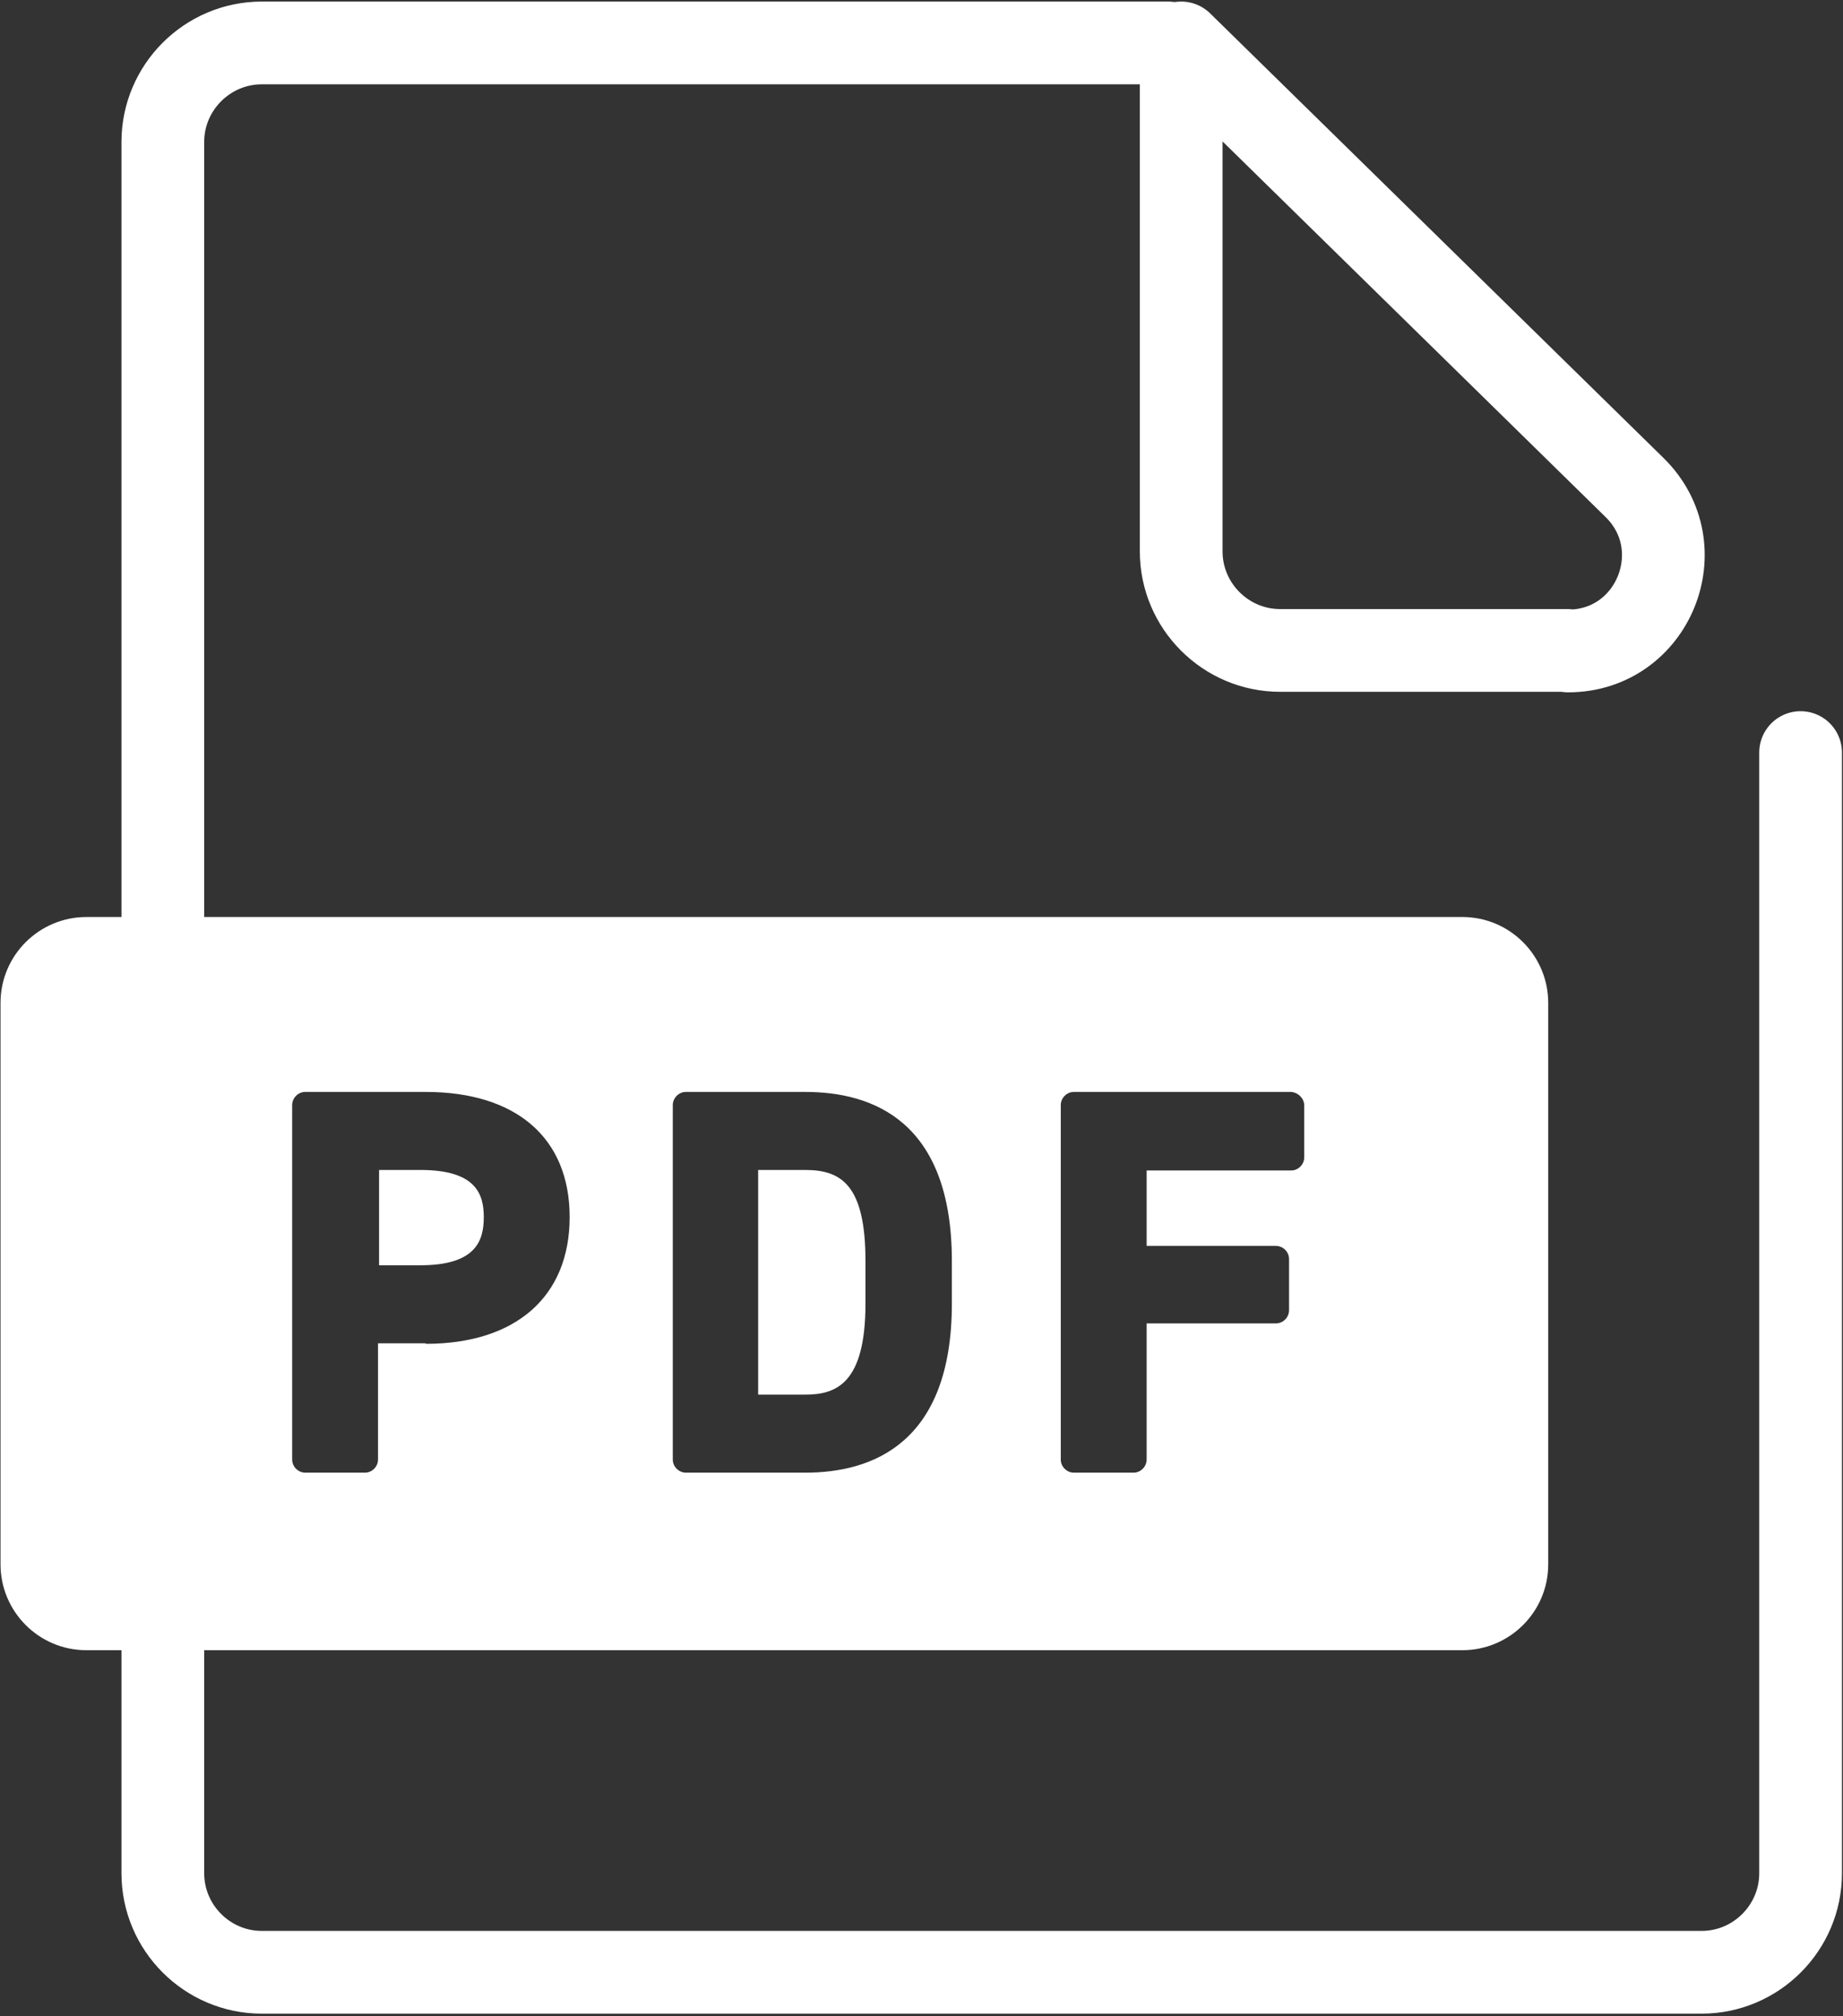 <svg width="352" height="385" viewBox="0 0 352 385" fill="none" xmlns="http://www.w3.org/2000/svg">
<rect x="0" y="0" width="352" height="385" fill="#333333" stroke="none"/>
<path d="M343.9 143.7V357.7C343.9 368.1 335.4 376.6 325 376.6H50C39.6 376.6 31.1 368.1 31.1 357.7V27.1C31.1 16.7 39.6 8.2 50 8.2H223.1" stroke="white" stroke-width="15.8" stroke-linecap="round" stroke-linejoin="round"/>
<path d="M299.4 124.2H244.5C234.1 124.2 225.6 115.7 225.6 105.3V8.2L312.2 93.1C323.8 104.5 315.8 124.3 299.5 124.3L299.4 124.2Z" stroke="white" stroke-width="15.8" stroke-linecap="round" stroke-linejoin="round"/>
<path d="M80.3 223.4H72.4V241.6H80.3C91 241.6 92.4 236.8 92.4 232.4C92.4 228 90.9 223.4 80.3 223.4Z" fill="white"/>
<path d="M153.8 223.4H144.8V266.3H153.8C159.7 266.3 165.3 264.2 165.3 248.9V240.8C165.3 226.3 160.7 223.4 153.8 223.4Z" fill="white"/>
<path d="M279.3 175.1H16.5C7.5 175.1 0.1 182.4 0.1 191.5V298.7C0.1 307.7 7.4 315.1 16.5 315.1H279.3C288.3 315.1 295.7 307.8 295.7 298.7V191.5C295.7 182.5 288.4 175.1 279.3 175.1ZM81.3 256.5H72.2V278.7C72.2 280 71.1 281.2 69.7 281.2H58.3C57 281.2 55.8 280.1 55.8 278.7V211C55.8 209.7 56.9 208.5 58.3 208.5H81.3C98.5 208.5 108.8 217.2 108.8 232.4C108.8 247.6 98.5 256.6 81.3 256.6V256.5ZM181.8 248.9C181.8 275.6 166.6 281.2 153.8 281.2H131C129.7 281.2 128.5 280.1 128.5 278.7V211C128.5 209.7 129.6 208.5 131 208.5H153.8C166.6 208.5 181.8 214 181.8 240.8V248.9ZM249.1 221C249.1 222.3 248 223.5 246.6 223.5H219V237.9H243.7C245 237.9 246.2 239 246.2 240.4V250.2C246.2 251.5 245.1 252.7 243.7 252.7H219V278.7C219 280 217.9 281.2 216.5 281.2H205.1C203.8 281.2 202.6 280.1 202.6 278.7V211C202.6 209.7 203.7 208.5 205.1 208.5H246.7H246.6C247.9 208.6 249.1 209.7 249.1 211.1V221Z" fill="white"/>
</svg>
